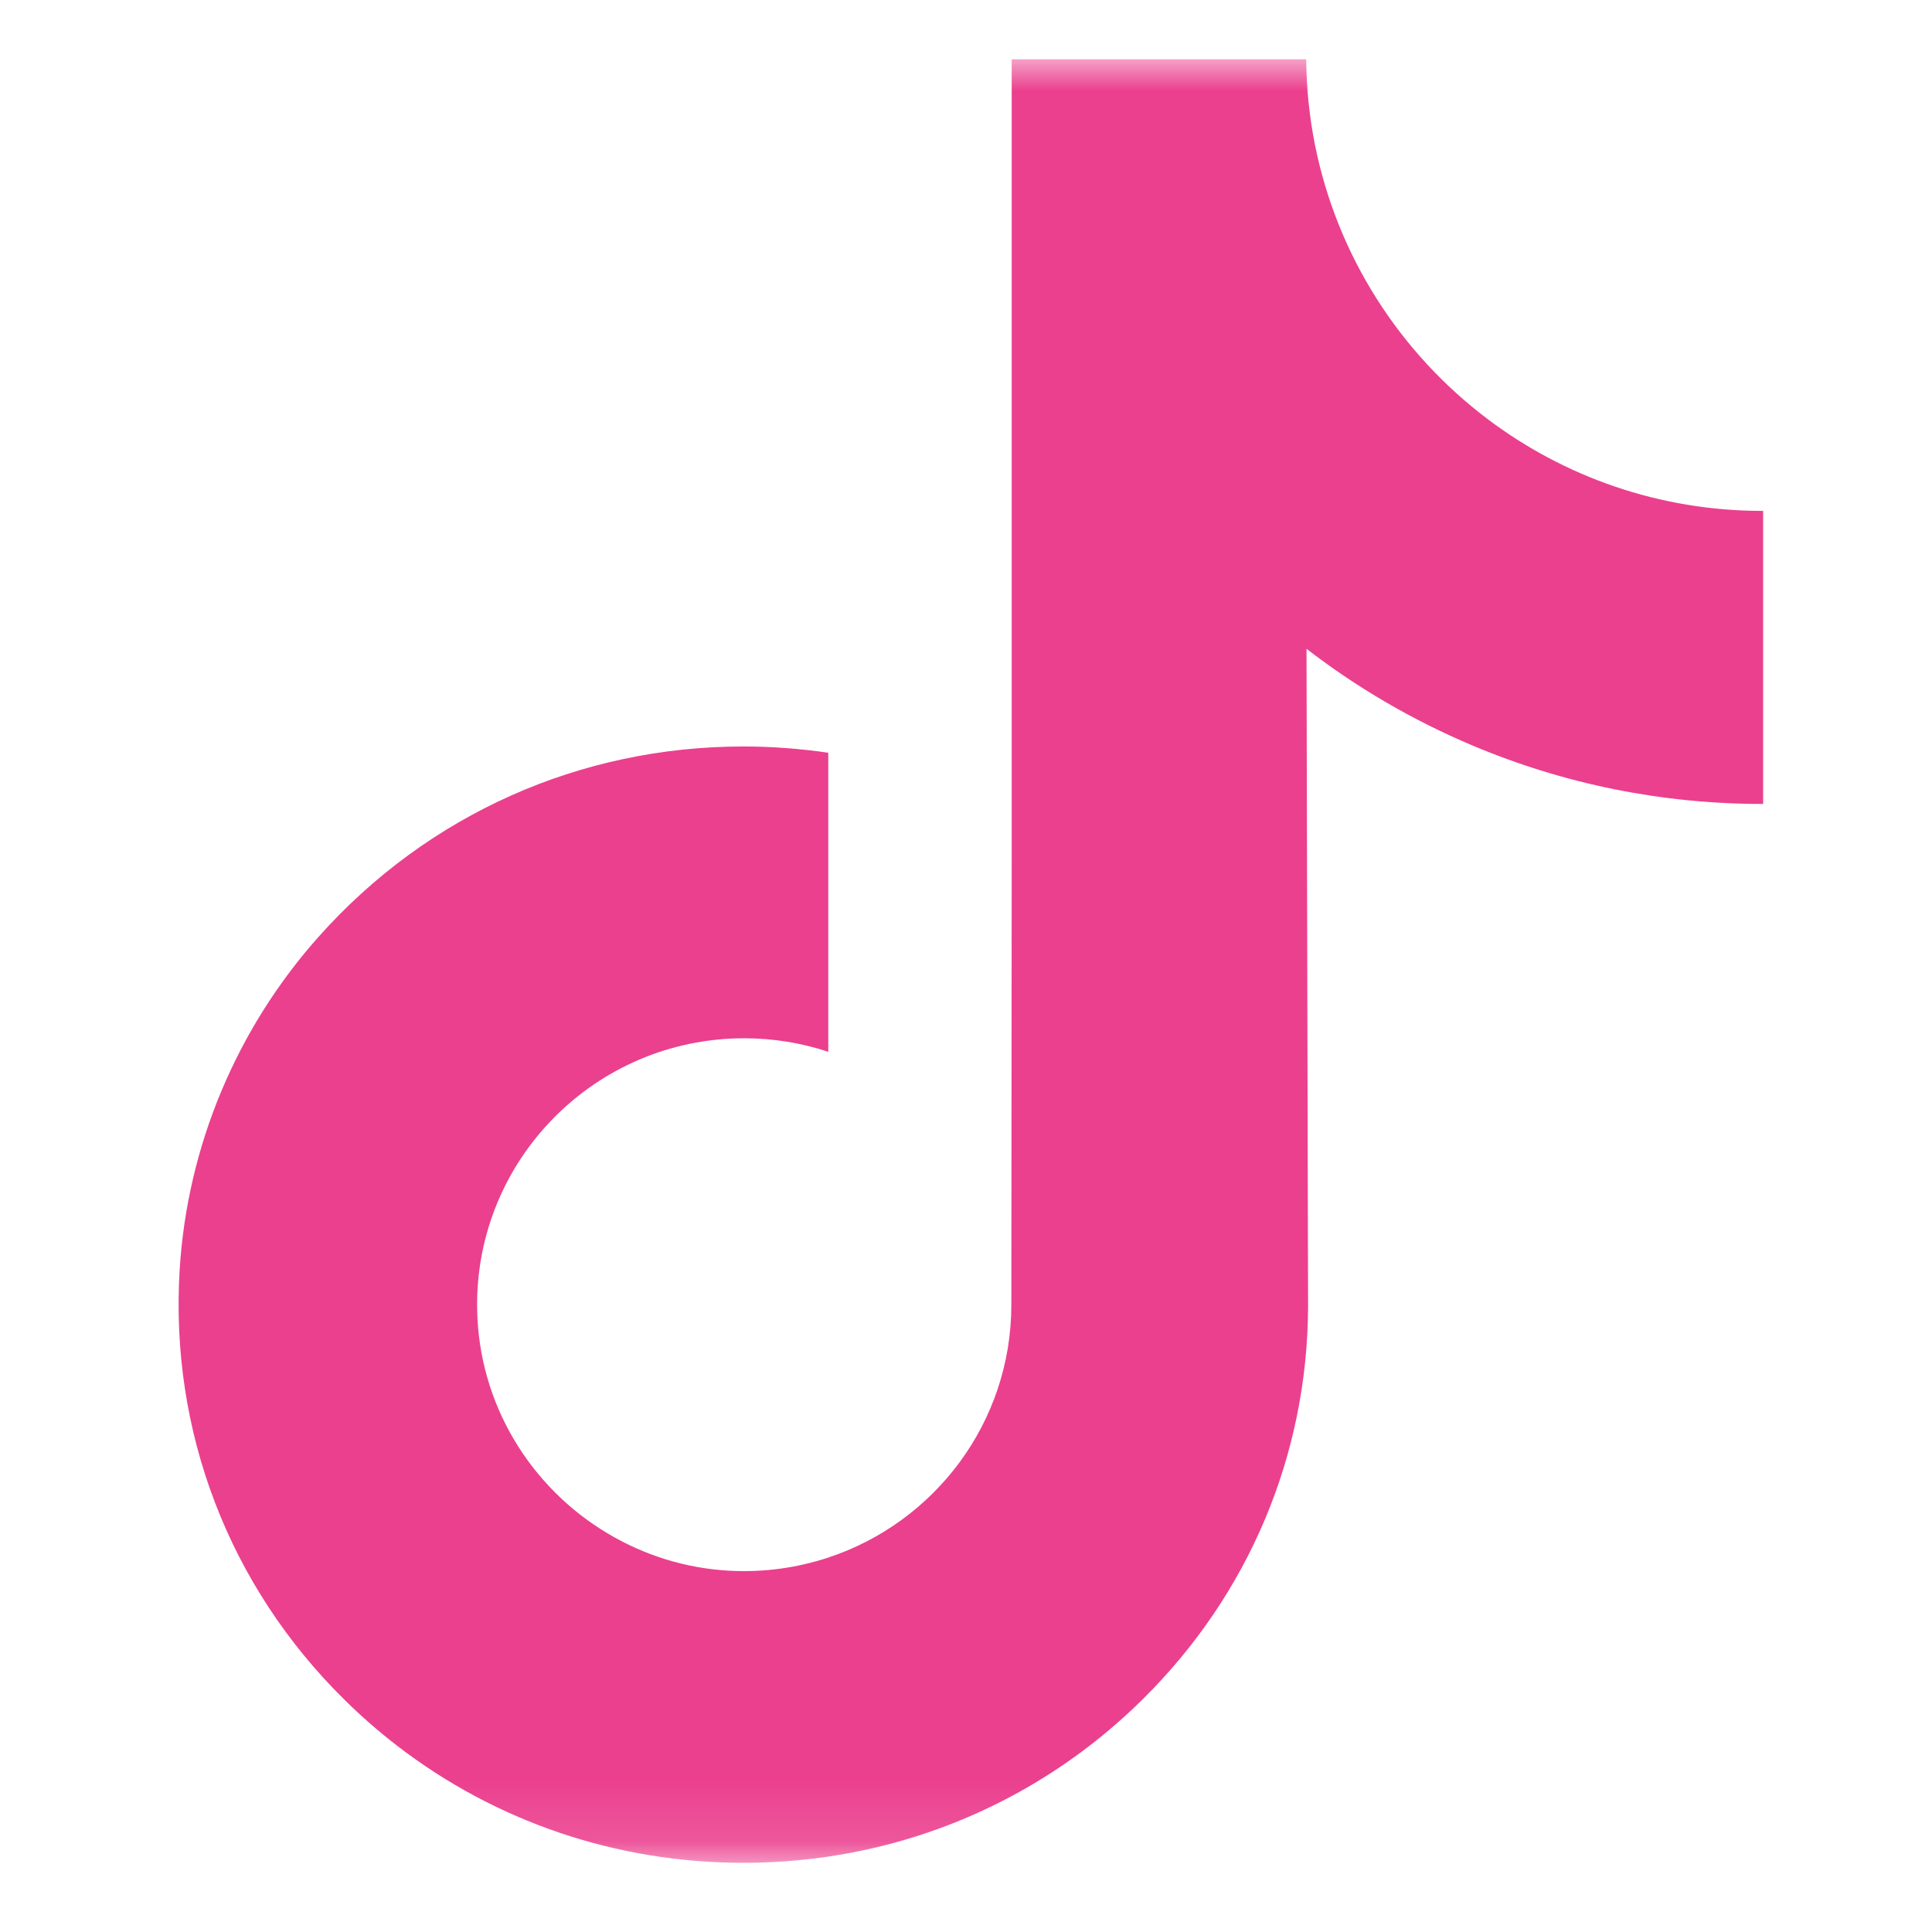 <svg width="32" height="32" viewBox="0 0 32 32" fill="none" xmlns="http://www.w3.org/2000/svg">
<mask id="mask0_234_702" style="mask-type:luminance" maskUnits="userSpaceOnUse" x="1" y="0" width="31" height="31">
<path d="M31.041 0.959H1.122V30.878H31.041V0.959Z" fill="white"/>
</mask>
<g mask="url(#mask0_234_702)">
<path d="M29.189 8.462C27.482 8.462 25.906 7.896 24.641 6.942C23.19 5.848 22.148 4.243 21.779 2.394C21.688 1.937 21.639 1.465 21.635 0.982H16.757V14.31L16.751 21.61C16.751 23.562 15.48 25.216 13.719 25.798C13.207 25.967 12.655 26.047 12.08 26.016C11.346 25.976 10.658 25.754 10.061 25.396C8.788 24.636 7.926 23.256 7.903 21.677C7.866 19.209 9.861 17.197 12.327 17.197C12.813 17.197 13.281 17.276 13.719 17.421V13.778V12.468C13.257 12.4 12.787 12.364 12.312 12.364C9.613 12.364 7.089 13.486 5.284 15.508C3.92 17.035 3.102 18.984 2.976 21.027C2.811 23.712 3.793 26.264 5.698 28.146C5.978 28.423 6.272 28.679 6.579 28.916C8.212 30.173 10.209 30.854 12.312 30.854C12.787 30.854 13.257 30.819 13.719 30.751C15.683 30.46 17.496 29.561 18.926 28.146C20.684 26.409 21.655 24.103 21.666 21.648L21.64 10.746C22.479 11.393 23.396 11.928 24.38 12.344C25.91 12.99 27.533 13.317 29.203 13.316V9.775V8.46L29.189 8.462Z" fill="#EB408E"/>
</g>
</svg>
